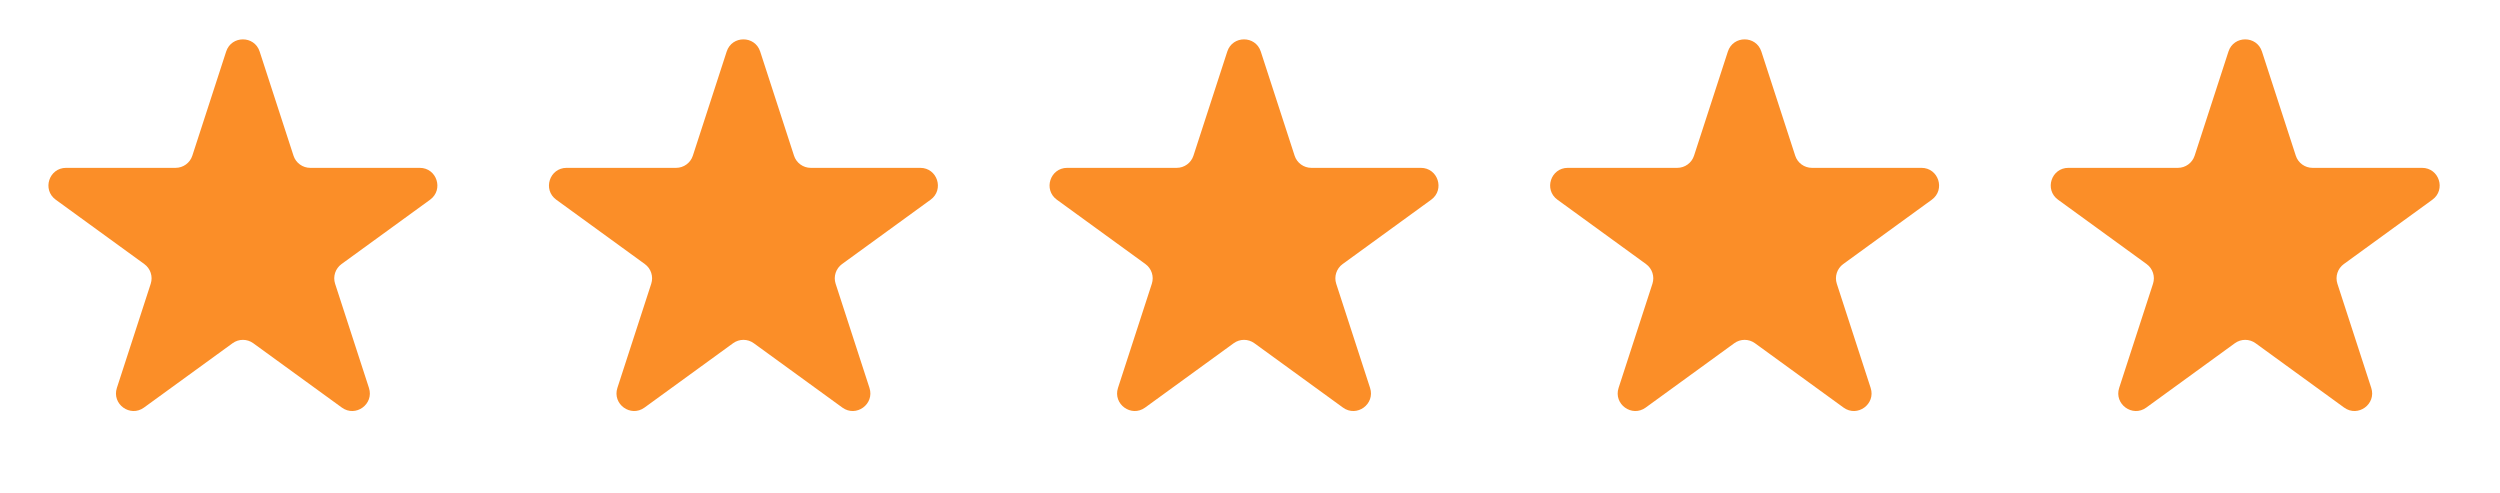 <svg width="142" height="28" viewBox="0 0 142 28" fill="none" xmlns="http://www.w3.org/2000/svg">
<path d="M12.846 2.927C13.146 2.006 14.449 2.006 14.748 2.927L16.671 8.843C16.805 9.255 17.189 9.534 17.622 9.534H23.842C24.811 9.534 25.213 10.773 24.43 11.343L19.398 14.999C19.047 15.254 18.9 15.705 19.034 16.117L20.956 22.033C21.256 22.954 20.201 23.72 19.418 23.151L14.385 19.495C14.035 19.24 13.56 19.24 13.21 19.495L8.177 23.151C7.394 23.72 6.339 22.954 6.639 22.033L8.561 16.117C8.695 15.705 8.548 15.254 8.197 14.999L3.165 11.343C2.381 10.773 2.784 9.534 3.753 9.534H9.973C10.406 9.534 10.79 9.255 10.924 8.843L12.846 2.927Z" fill="#FB8E28"/>
<path d="M41.276 2.927C41.575 2.006 42.879 2.006 43.178 2.927L45.1 8.843C45.234 9.255 45.618 9.534 46.051 9.534H52.272C53.24 9.534 53.643 10.773 52.859 11.343L47.827 14.999C47.477 15.254 47.33 15.705 47.464 16.117L49.386 22.033C49.685 22.954 48.631 23.72 47.847 23.151L42.815 19.495C42.465 19.24 41.99 19.24 41.639 19.495L36.607 23.151C35.823 23.72 34.769 22.954 35.068 22.033L36.99 16.117C37.124 15.705 36.978 15.254 36.627 14.999L31.595 11.343C30.811 10.773 31.214 9.534 32.183 9.534H38.403C38.836 9.534 39.22 9.255 39.354 8.843L41.276 2.927Z" fill="#FB8E28"/>
<path d="M69.71 2.927C70.009 2.006 71.312 2.006 71.612 2.927L73.534 8.843C73.668 9.255 74.052 9.534 74.485 9.534H80.705C81.674 9.534 82.077 10.773 81.293 11.343L76.261 14.999C75.91 15.254 75.764 15.705 75.897 16.117L77.82 22.033C78.119 22.954 77.064 23.72 76.281 23.151L71.249 19.495C70.898 19.24 70.424 19.24 70.073 19.495L65.041 23.151C64.257 23.72 63.203 22.954 63.502 22.033L65.424 16.117C65.558 15.705 65.411 15.254 65.061 14.999L60.029 11.343C59.245 10.773 59.648 9.534 60.616 9.534H66.837C67.27 9.534 67.654 9.255 67.788 8.843L69.71 2.927Z" fill="#FB8E28"/>
<path d="M98.143 2.927C98.443 2.006 99.746 2.006 100.045 2.927L101.968 8.843C102.101 9.255 102.485 9.534 102.919 9.534H109.139C110.108 9.534 110.51 10.773 109.727 11.343L104.694 14.999C104.344 15.254 104.197 15.705 104.331 16.117L106.253 22.033C106.553 22.954 105.498 23.72 104.714 23.151L99.682 19.495C99.332 19.24 98.857 19.24 98.507 19.495L93.474 23.151C92.691 23.72 91.636 22.954 91.936 22.033L93.858 16.117C93.992 15.705 93.845 15.254 93.494 14.999L88.462 11.343C87.678 10.773 88.081 9.534 89.05 9.534H95.27C95.703 9.534 96.087 9.255 96.221 8.843L98.143 2.927Z" fill="#FB8E28"/>
<path d="M126.577 2.927C126.876 2.006 128.18 2.006 128.479 2.927L130.401 8.843C130.535 9.255 130.919 9.534 131.352 9.534H137.572C138.541 9.534 138.944 10.773 138.16 11.343L133.128 14.999C132.777 15.254 132.631 15.705 132.765 16.117L134.687 22.033C134.986 22.954 133.932 23.72 133.148 23.151L128.116 19.495C127.765 19.24 127.291 19.24 126.94 19.495L121.908 23.151C121.124 23.72 120.07 22.954 120.369 22.033L122.291 16.117C122.425 15.705 122.278 15.254 121.928 14.999L116.896 11.343C116.112 10.773 116.515 9.534 117.483 9.534H123.704C124.137 9.534 124.521 9.255 124.655 8.843L126.577 2.927Z" fill="#FB8E28"/>
</svg>
